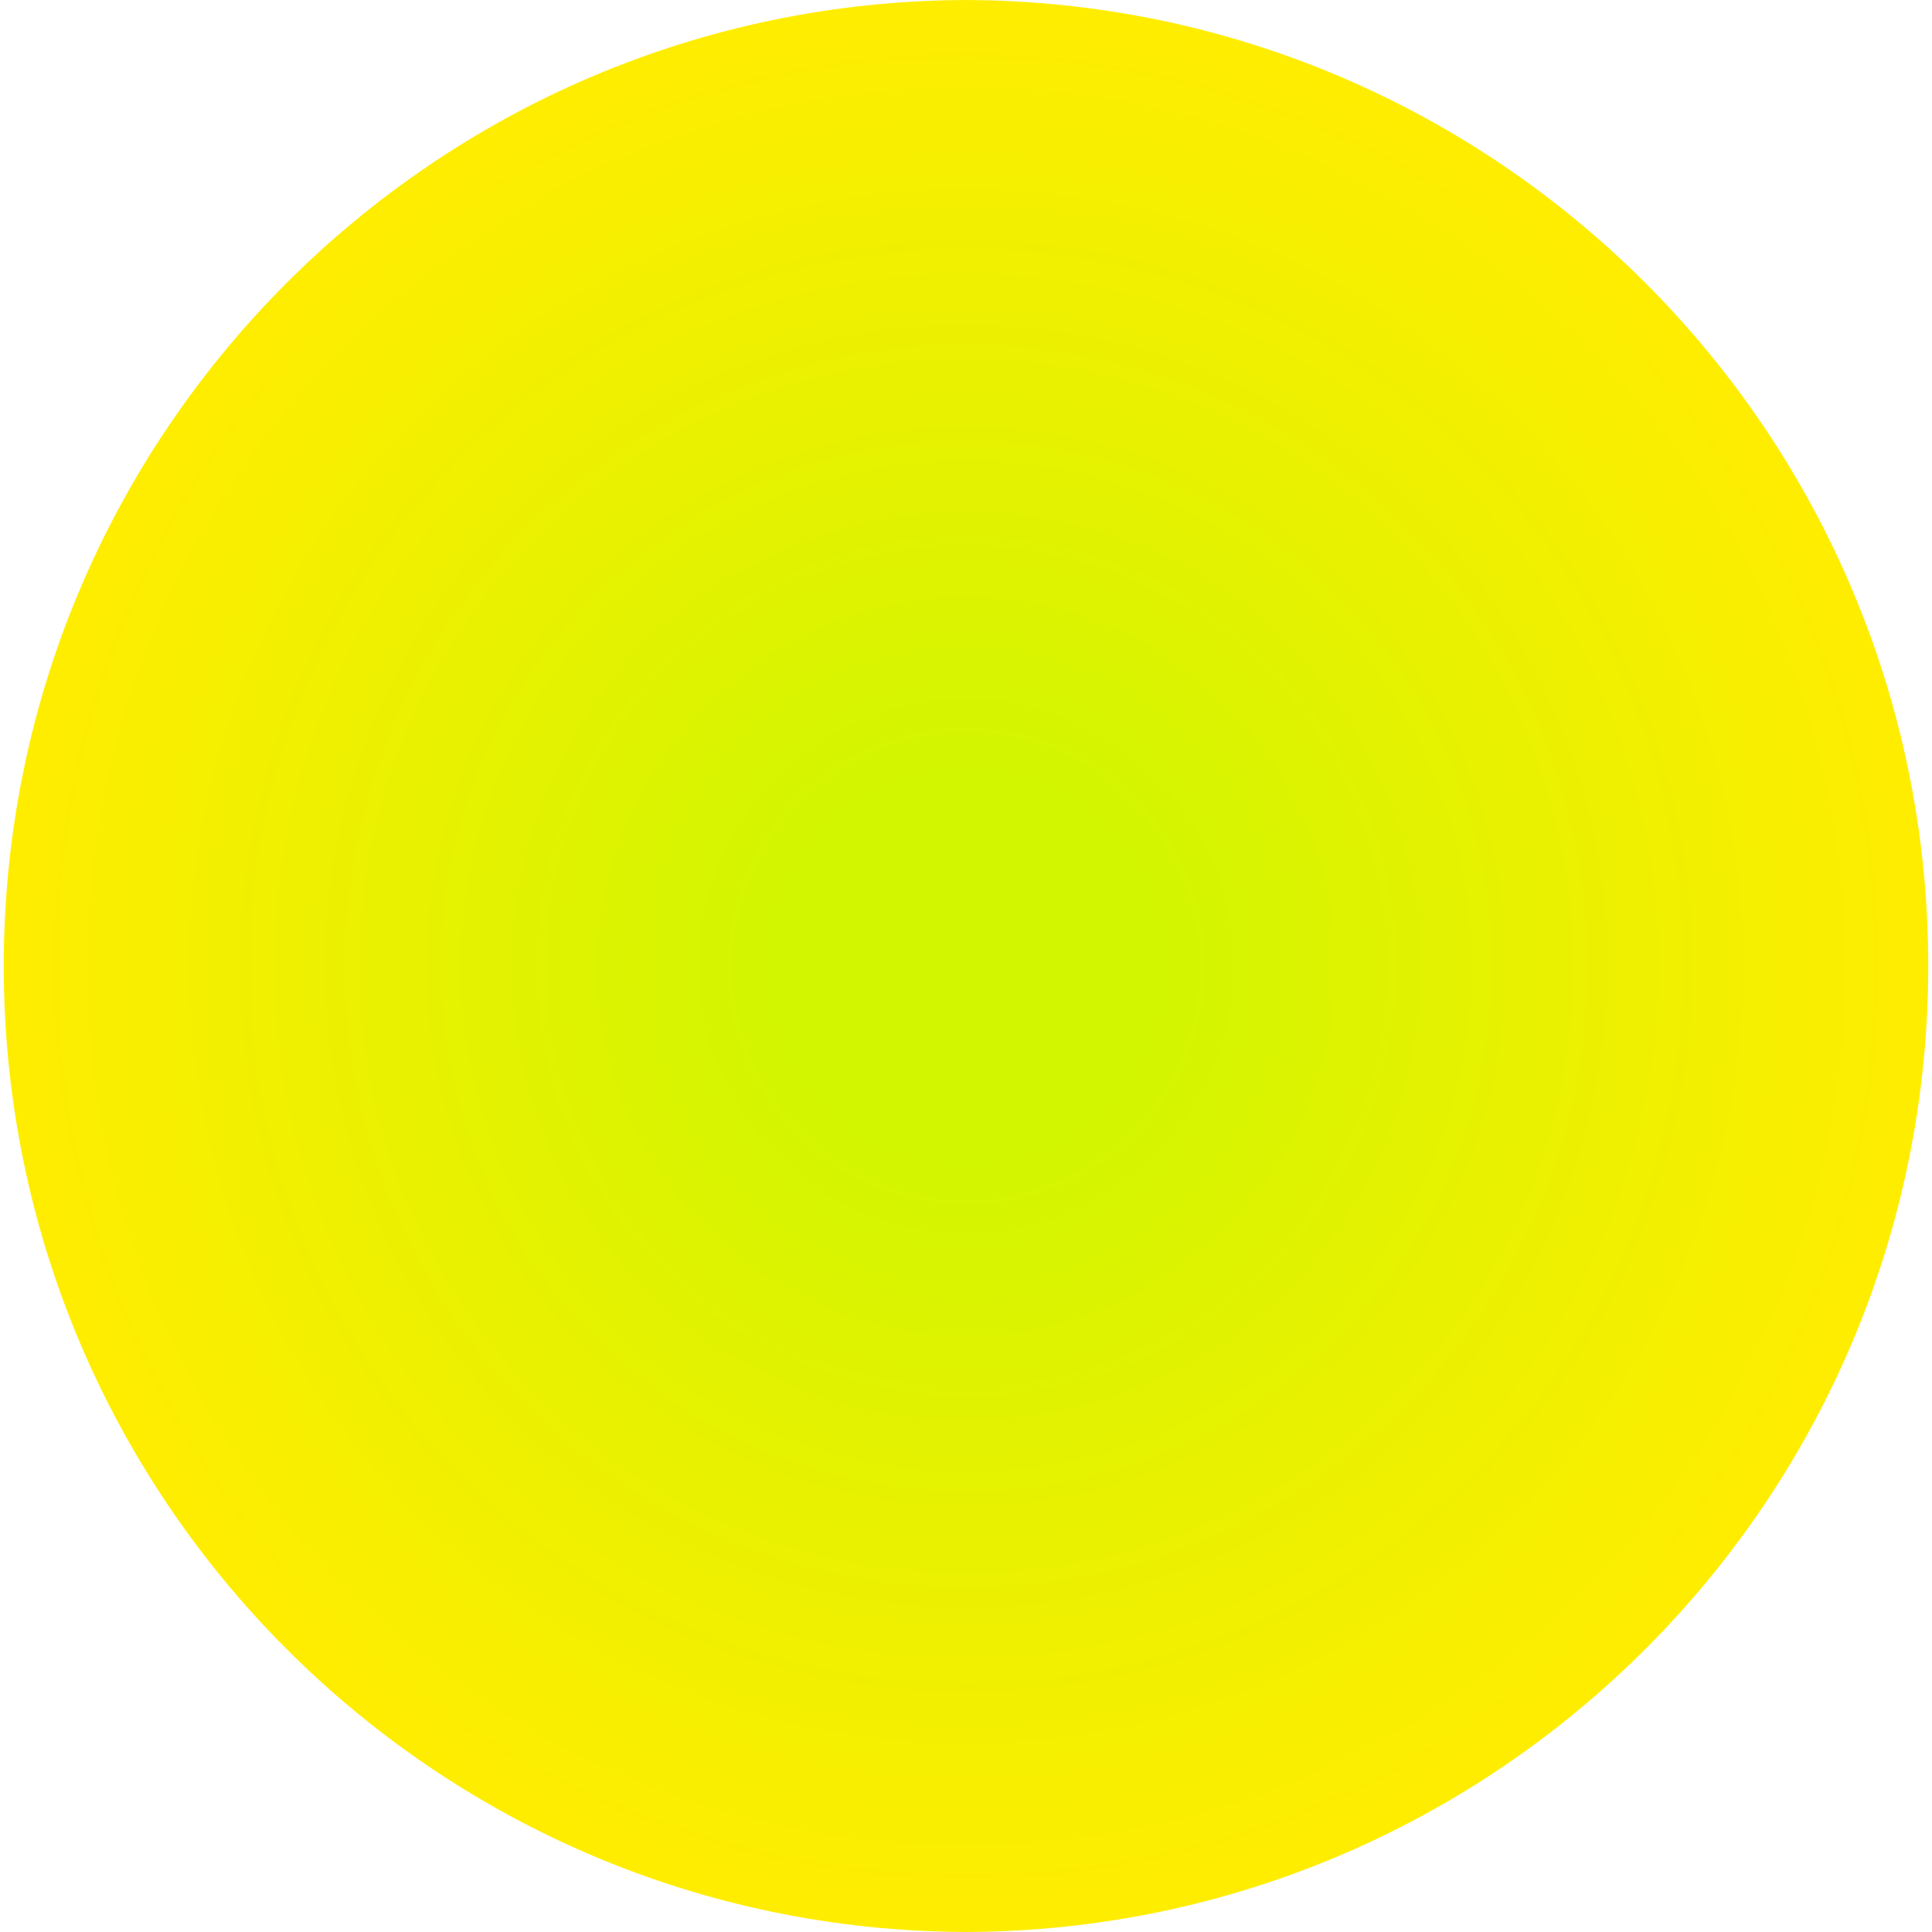 <?xml version="1.0" encoding="UTF-8" standalone="no"?><svg xmlns="http://www.w3.org/2000/svg" xmlns:xlink="http://www.w3.org/1999/xlink" fill="#000000" height="31" stroke="#000000" stroke-linecap="square" stroke-miterlimit="10" viewBox="0 0 30.8 30.92" width="31"><g><defs><radialGradient cx="0" cy="0" fx="0" fy="0" gradientTransform="matrix(15.432 0 0 15.432 15.403 15.462)" gradientUnits="userSpaceOnUse" id="a" r="1" spreadMethod="pad"><stop offset="0%" stop-color="#d2f500"/><stop offset="20%" stop-color="#d2f500"/><stop offset="100%" stop-color="#ffed00"/></radialGradient></defs><g fill="url(#a)" stroke="url(#a)" stroke-linecap="butt" stroke-width="0.5"><path d="M15.4 30.92C6.89 30.89 0 23.98 0 15.46S6.89.03 15.4 0c8.51.03 15.4 6.94 15.4 15.46S23.91 30.89 15.4 30.92Zm0 0" stroke="none"/></g></g></svg>